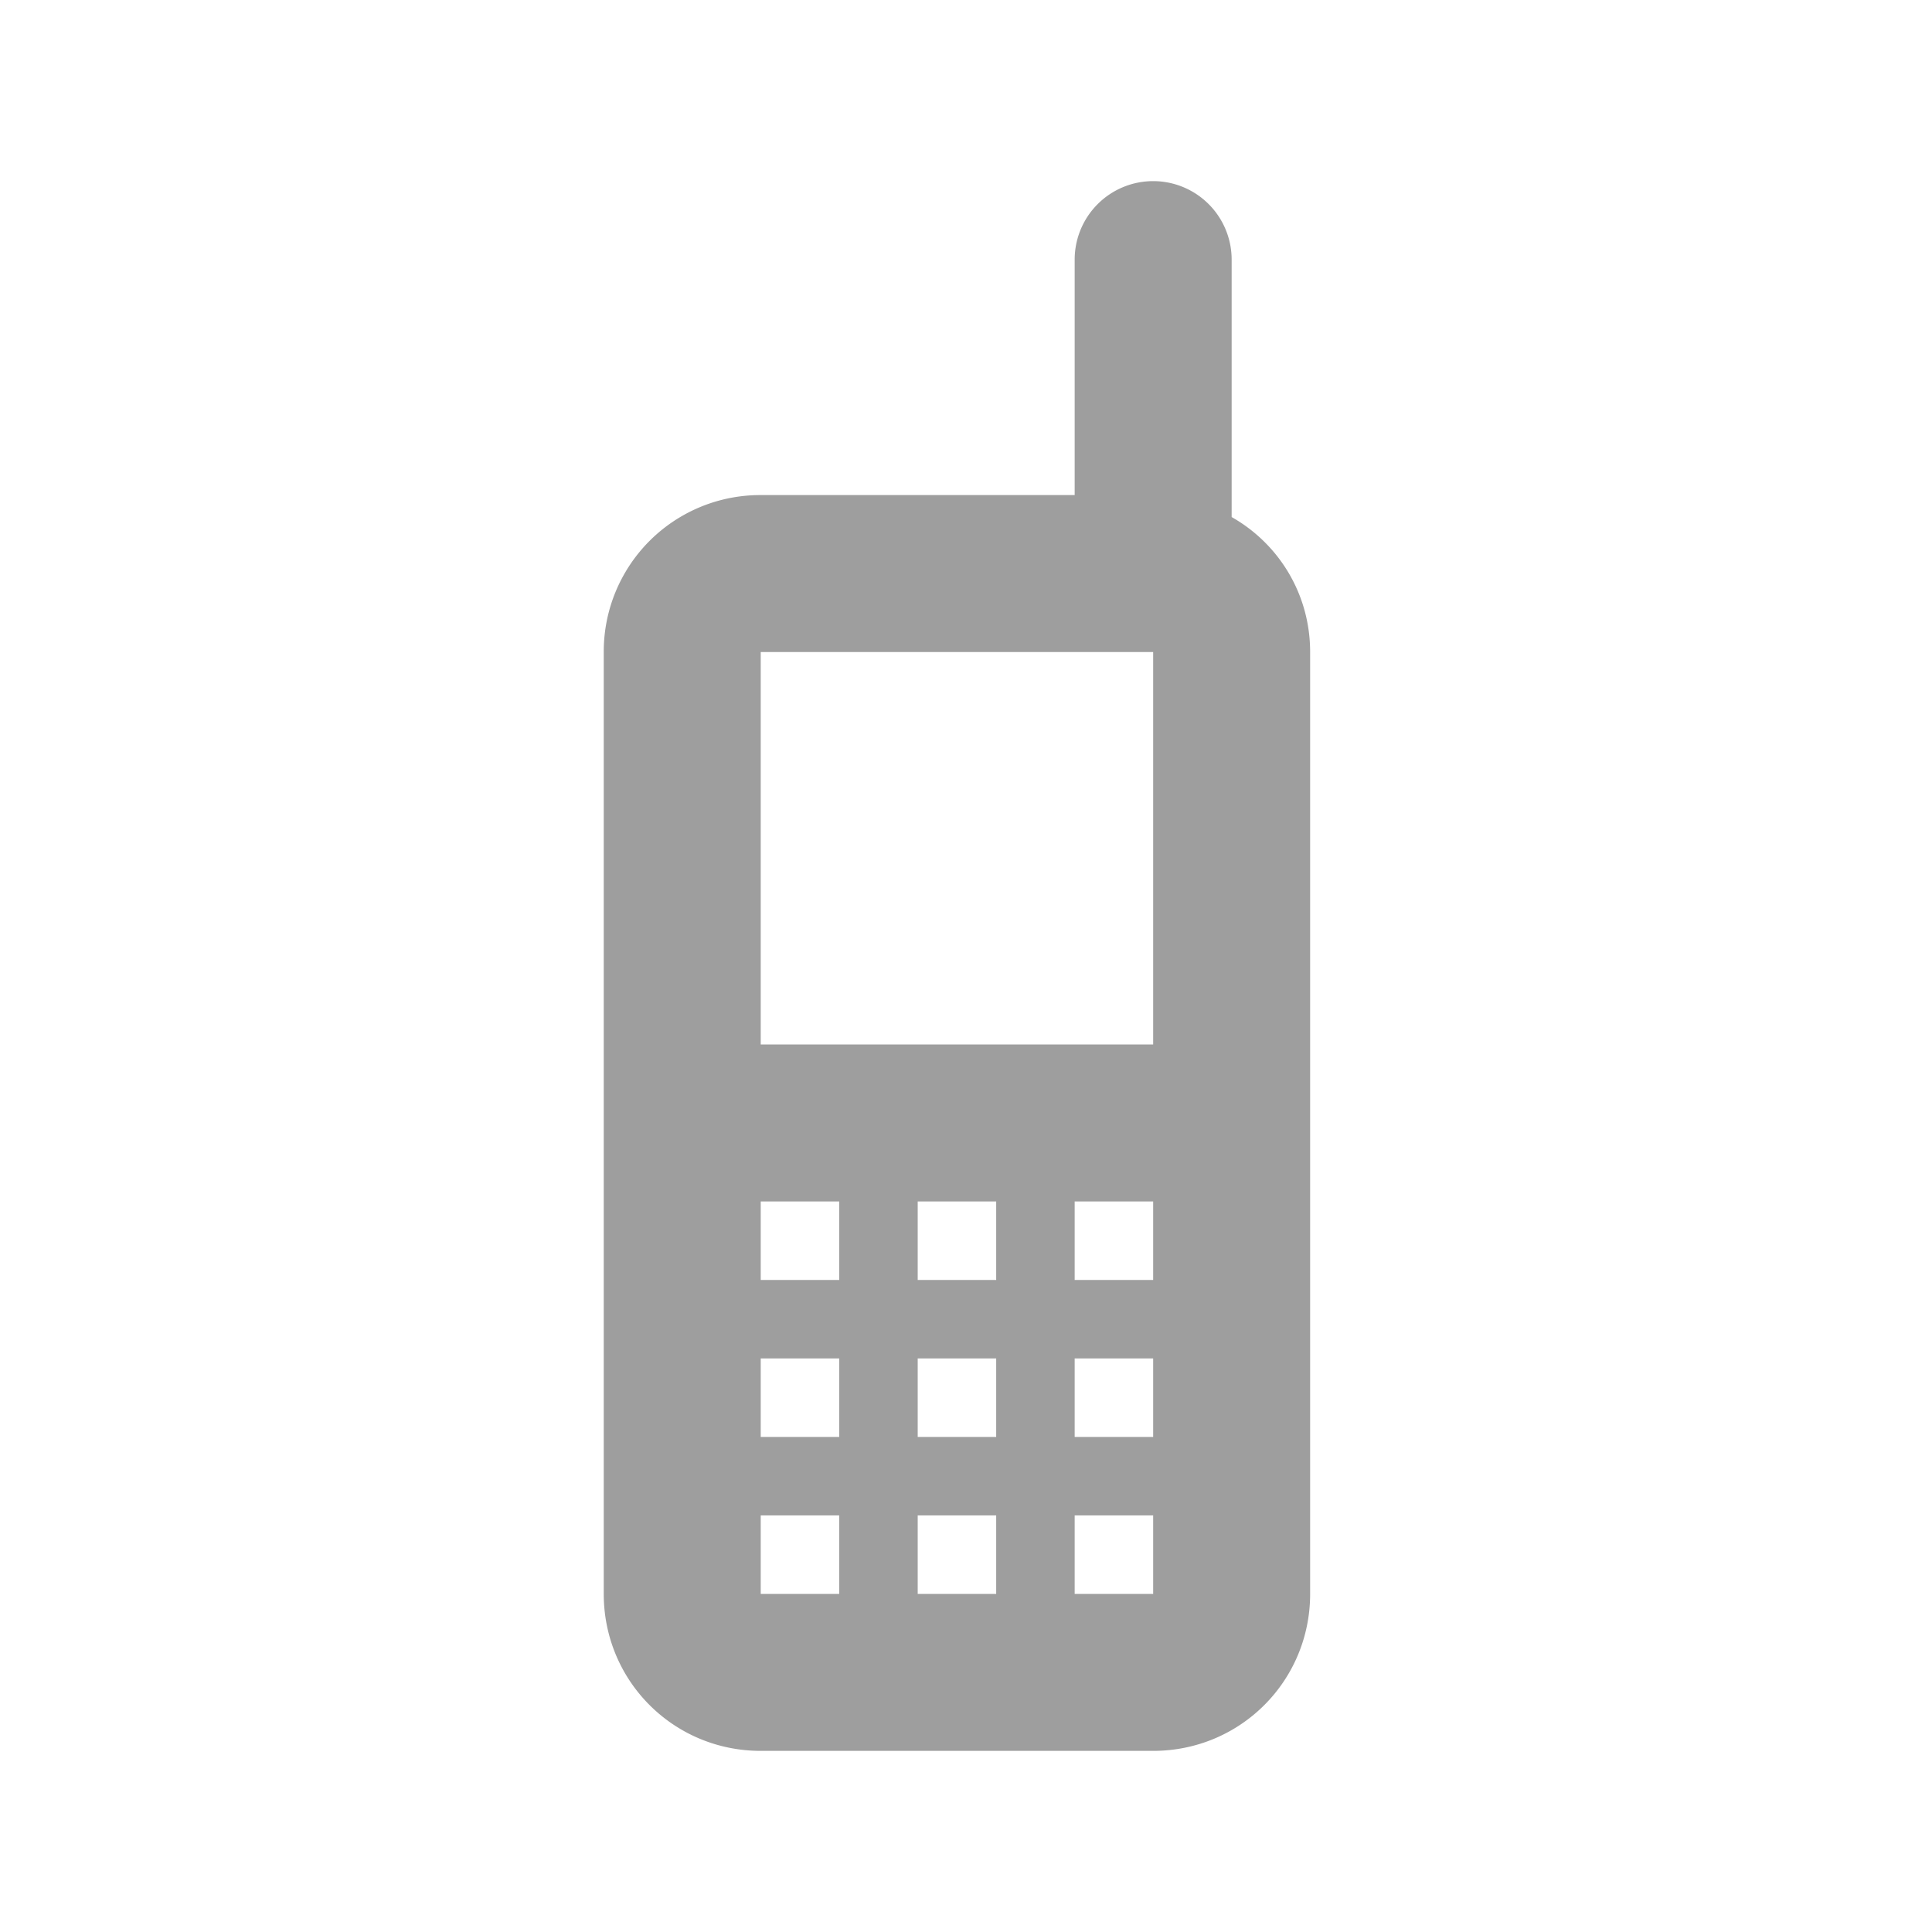 <svg xmlns="http://www.w3.org/2000/svg" width="32" height="32" viewBox="0 0 32 32">
    <path fill="#000" fill-opacity="0.38" fill-rule="nonzero" d="M19.1 3a1.3 1.3 0 0 0-1.3 1.3v3.9h-5.2a2.591 2.591 0 0 0-2.6 2.6v15.6c0 1.443 1.157 2.6 2.6 2.6h6.5c1.443 0 2.6-1.157 2.6-2.6V10.8c0-.962-.52-1.794-1.3-2.236V4.3A1.3 1.3 0 0 0 19.1 3zm-6.5 7.8h6.5v6.5h-6.5v-6.5zm0 9.1h1.3v1.3h-1.3v-1.3zm2.6 0h1.3v1.3h-1.3v-1.3zm2.6 0h1.3v1.3h-1.3v-1.3zm-5.2 2.6h1.3v1.3h-1.3v-1.3zm2.6 0h1.3v1.3h-1.3v-1.3zm2.6 0h1.3v1.3h-1.3v-1.3zm-5.2 2.6h1.3v1.3h-1.3v-1.3zm2.6 0h1.3v1.3h-1.3v-1.3zm2.6 0h1.3v1.3h-1.3v-1.3z"/>
</svg>
